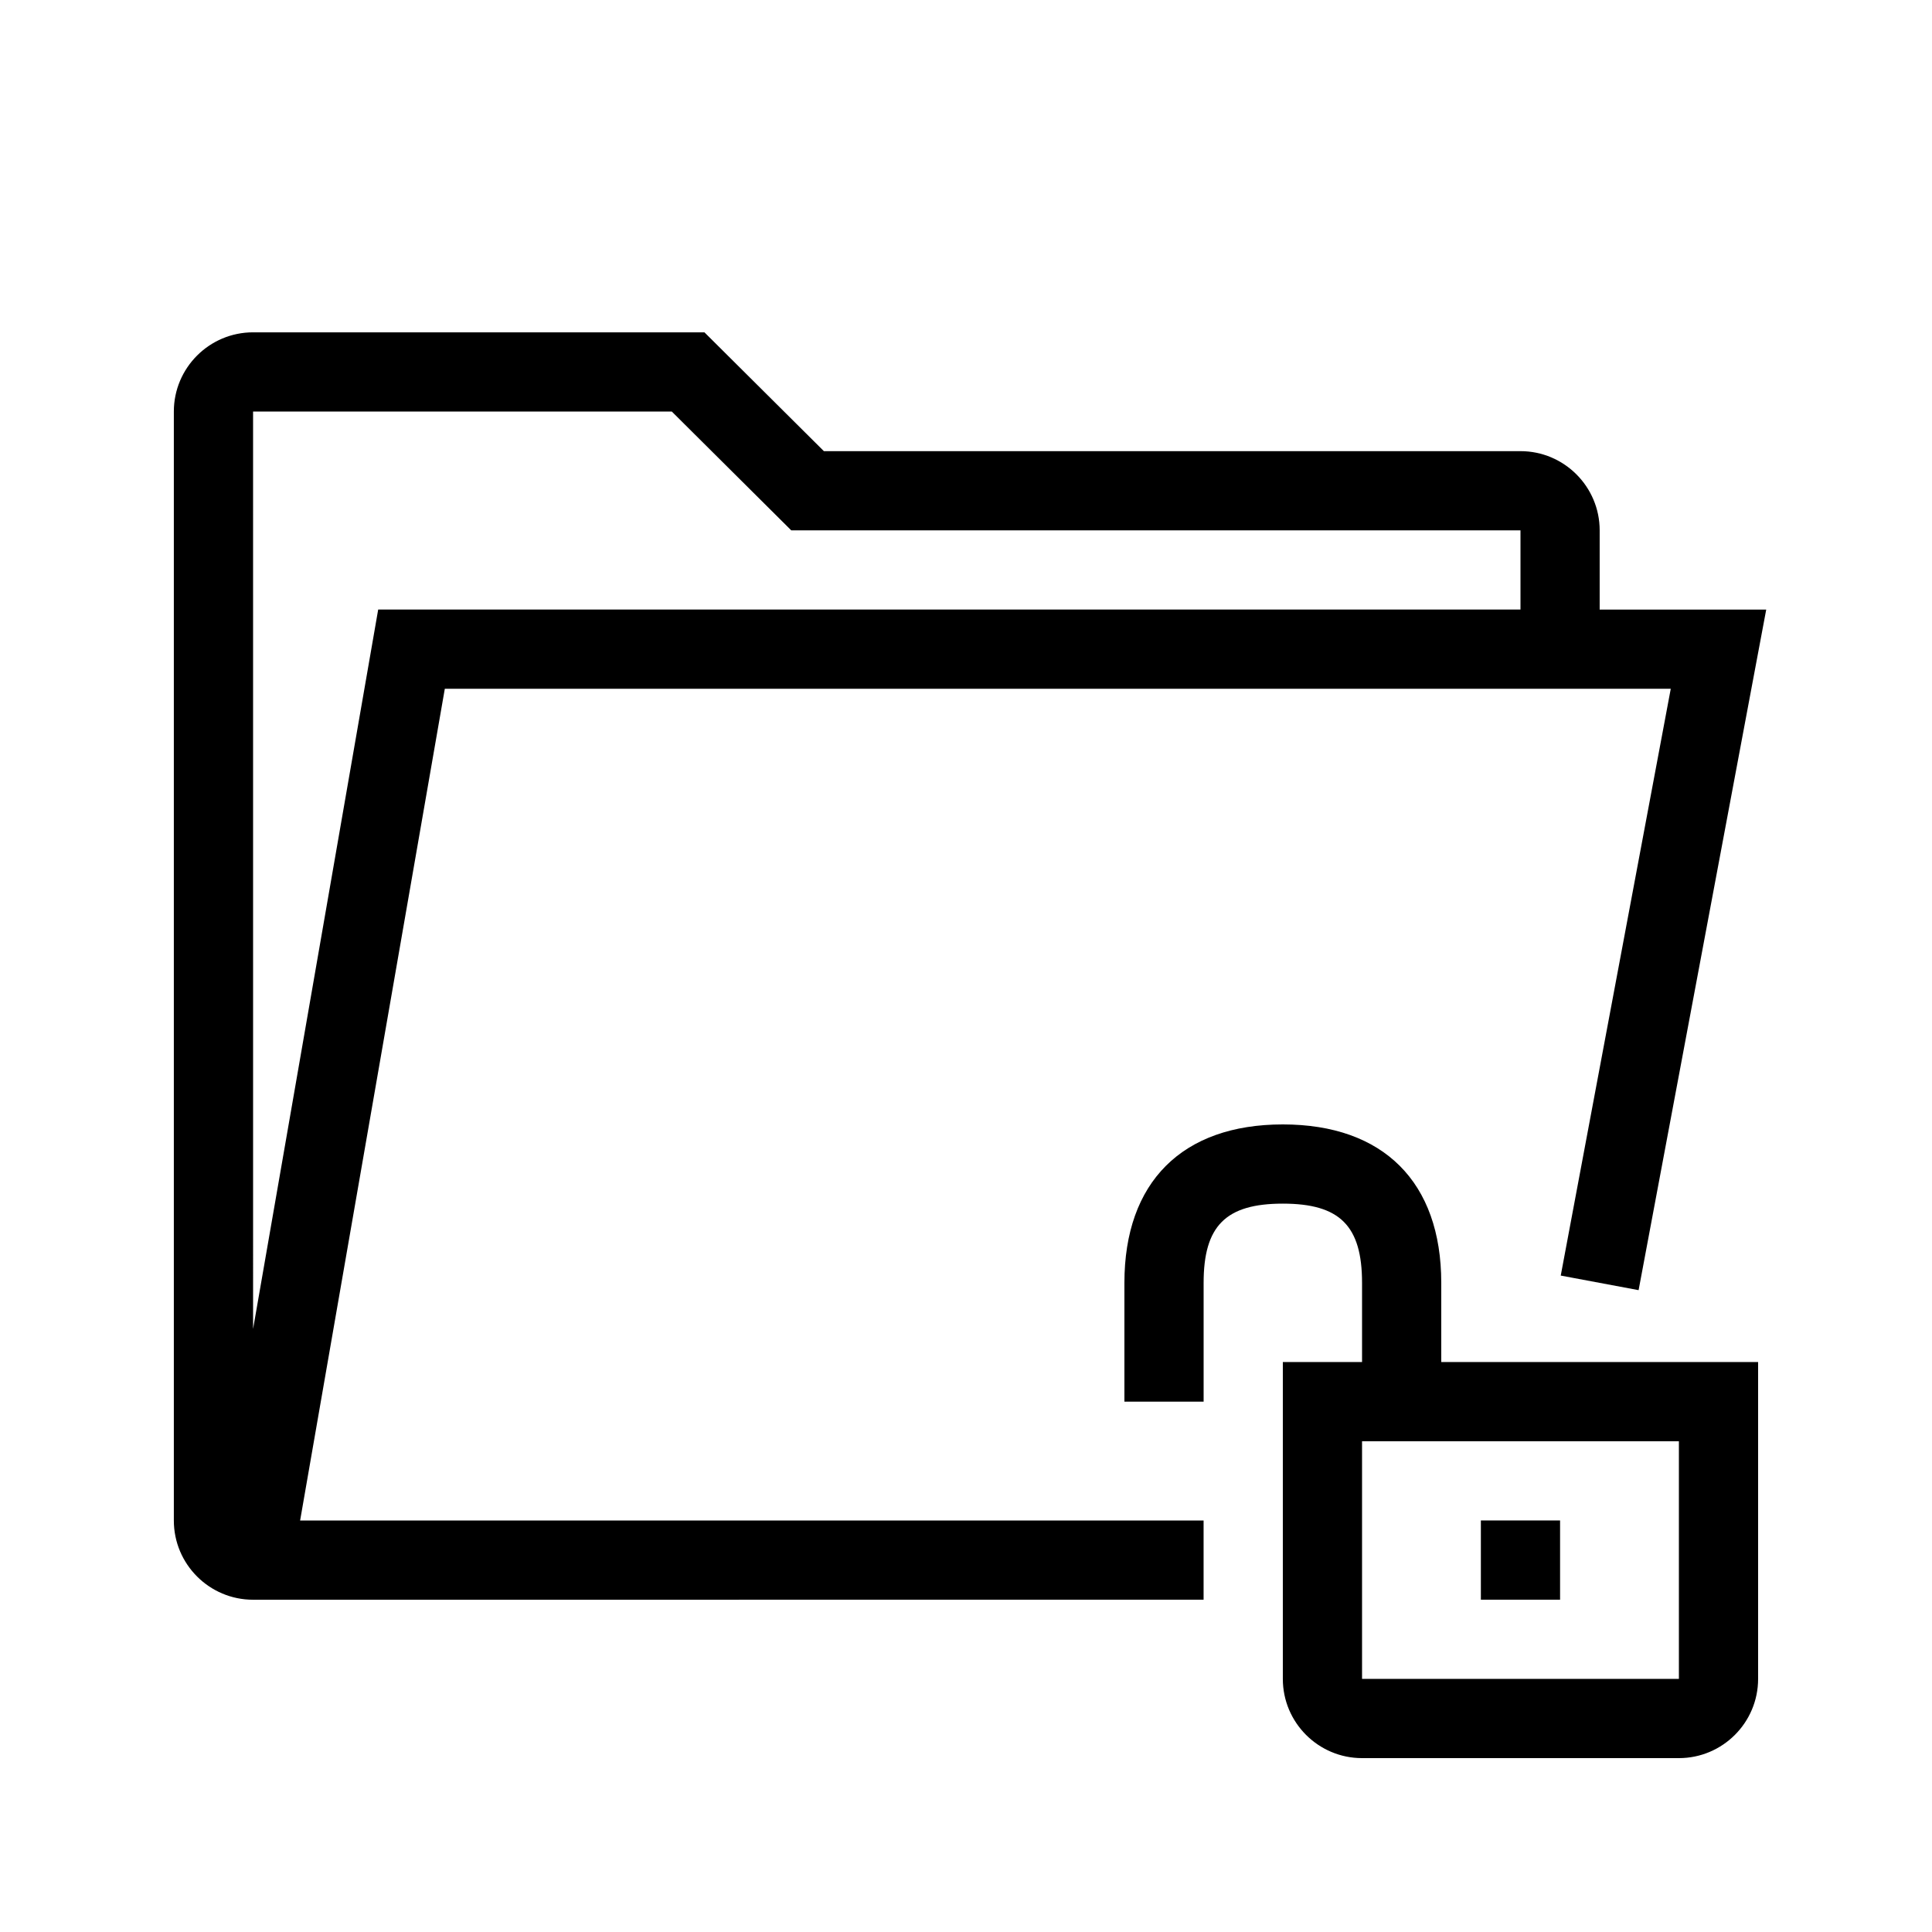 <?xml version="1.0" encoding="UTF-8"?>
<!-- Uploaded to: ICON Repo, www.iconrepo.com, Generator: ICON Repo Mixer Tools -->
<svg fill="#000000" width="800px" height="800px" version="1.1" viewBox="144 144 512 512" xmlns="http://www.w3.org/2000/svg">
 <path d="m261.88 326.53h324.89l-29.156 155.51 20.633 3.863 33.82-180.36h-44.137v-20.992c0-11.578-9.414-20.992-20.992-20.992h-184.6l-31.656-31.488h-119.62c-11.578 0-20.992 9.414-20.992 20.992v293.89c0 11.578 9.414 20.992 20.992 20.992h8.832l243.07-0.004v-20.992h-239.43zm-50.812-73.473h110.96l31.656 31.488h193.26v20.992h-302.72l-33.152 190.64zm314.88 230.91c0-26.68-15.305-41.984-41.984-41.984-26.68 0-41.984 15.305-41.984 41.984v31.488h20.992v-31.488c0-15.109 5.883-20.992 20.992-20.992s20.992 5.883 20.992 20.992v20.992h-20.992v83.969c0 11.578 9.414 20.992 20.992 20.992h83.969c11.578 0 20.992-9.414 20.992-20.992v-83.969h-83.969zm62.977 104.96h-83.969v-62.977h83.969zm-31.488-20.992h-20.992v-20.992h20.992z"/>
</svg>